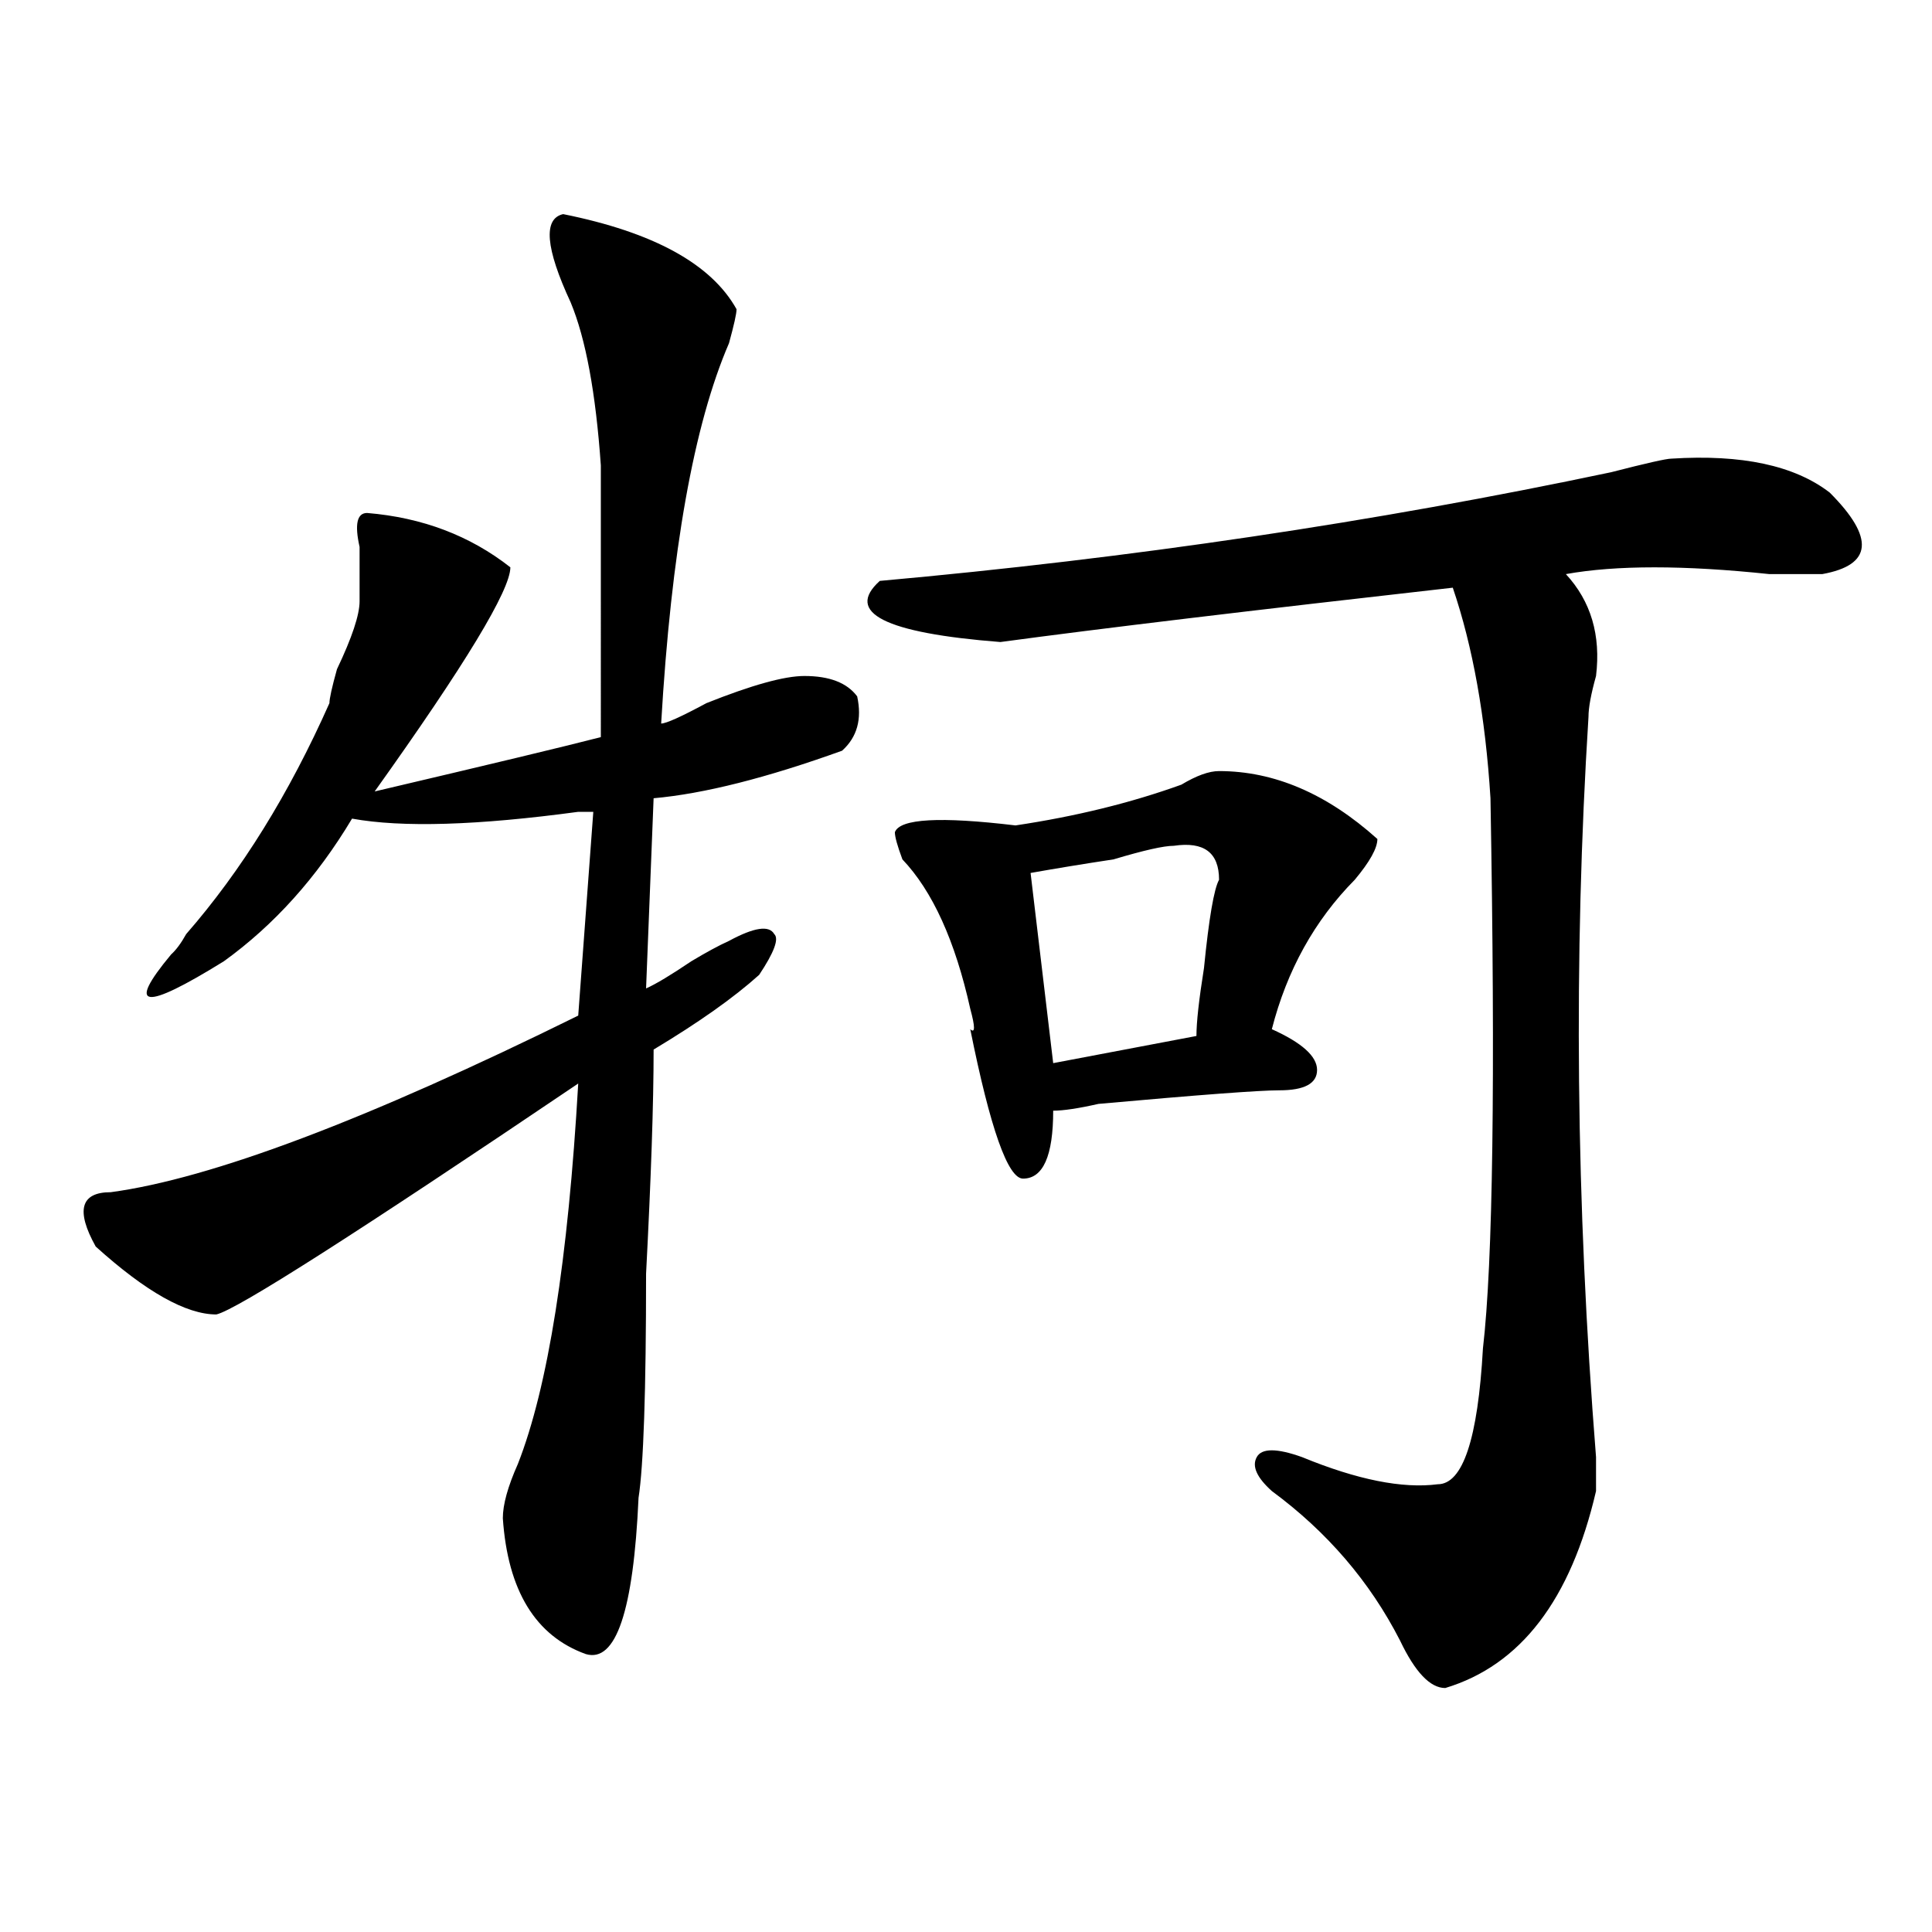 <?xml version="1.0" encoding="utf-8"?>
<!-- Generator: Adobe Illustrator 16.0.0, SVG Export Plug-In . SVG Version: 6.00 Build 0)  -->
<!DOCTYPE svg PUBLIC "-//W3C//DTD SVG 1.1//EN" "http://www.w3.org/Graphics/SVG/1.1/DTD/svg11.dtd">
<svg version="1.1" id="图层_1" xmlns="http://www.w3.org/2000/svg" xmlns:xlink="http://www.w3.org/1999/xlink" x="0px" y="0px"
	 width="1000px" height="1000px" viewBox="0 0 1000 1000" enable-background="new 0 0 1000 1000" xml:space="preserve">
<path d="M291.48,110.828c46.828,9.394,76.705,25.817,89.754,49.219c0,2.362-1.342,8.239-3.902,17.578
	c-18.231,42.188-29.938,107.831-35.121,196.875c2.561,0,10.365-3.516,23.414-10.547c23.414-9.339,40.304-14.063,50.73-14.063
	c12.987,0,22.072,3.516,27.316,10.547c2.561,11.755,0,21.094-7.805,28.125c-39.023,14.063-71.584,22.302-97.559,24.609
	l-3.902,98.438c5.183-2.308,12.987-7.031,23.414-14.063c7.805-4.669,14.268-8.185,19.512-10.547
	c12.987-7.031,20.792-8.185,23.414-3.516c2.561,2.362,0,9.394-7.805,21.094c-13.049,11.755-31.219,24.609-54.633,38.672
	c0,28.125-1.342,66.797-3.902,116.016c0,60.974-1.342,99.646-3.902,116.016c-2.622,58.557-11.707,85.528-27.316,80.859
	c-26.036-9.394-40.365-32.85-42.926-70.313c0-7.031,2.561-16.37,7.805-28.125c15.609-39.825,25.975-105.469,31.219-196.875
	c-114.51,77.344-176.947,117.224-187.313,119.531c-15.609,0-36.463-11.7-62.438-35.156c-10.427-18.731-7.805-28.125,7.805-28.125
	c52.011-7.031,132.68-37.464,241.945-91.406l7.805-105.469c-2.622,0-5.244,0-7.805,0c-52.072,7.031-91.096,8.239-117.07,3.516
	c-18.231,30.487-40.365,55.097-66.34,73.828c-41.646,25.817-50.73,24.609-27.316-3.516c2.561-2.308,5.183-5.823,7.805-10.547
	c28.597-32.794,53.291-72.62,74.145-119.531c0-2.308,1.28-8.185,3.902-17.578c7.805-16.37,11.707-28.125,11.707-35.156
	s0-16.37,0-28.125c-2.622-11.7-1.342-17.578,3.902-17.578c28.597,2.362,53.291,11.755,74.145,28.125
	c0,11.755-23.414,50.427-70.242,116.016c59.815-14.063,98.839-23.401,117.07-28.125V240.906
	c-2.622-37.464-7.805-65.589-15.609-84.375C282.334,128.406,281.054,113.19,291.48,110.828z M865.125,237.391
	c36.401-2.308,63.718,3.516,81.949,17.578c23.414,23.456,22.072,37.519-3.902,42.188c-5.244,0-14.329,0-27.316,0
	c-44.268-4.669-79.389-4.669-105.363,0c12.987,14.063,18.17,31.641,15.609,52.734c-2.622,9.394-3.902,16.425-3.902,21.094
	c-7.805,124.255-6.524,251.972,3.902,383.203c0,9.394,0,15.271,0,17.578c-13.049,56.25-39.023,90.197-78.047,101.953
	c-7.805,0-15.609-8.24-23.414-24.609c-15.609-30.487-37.743-56.25-66.34-77.344c-7.805-7.031-10.427-12.854-7.805-17.578
	c2.561-4.669,10.365-4.669,23.414,0c28.597,11.755,52.011,16.425,70.242,14.063c12.987,0,20.792-23.401,23.414-70.313
	c5.183-44.495,6.463-139.417,3.902-284.766c-2.622-42.188-9.146-78.497-19.512-108.984
	c-104.083,11.755-182.13,21.094-234.141,28.125c-59.877-4.669-80.669-15.216-62.438-31.641
	c130.058-11.7,256.213-30.433,378.527-56.25C852.076,239.753,862.503,237.391,865.125,237.391z M630.984,399.109
	c28.597,0,55.913,11.755,81.949,35.156c0,4.724-3.902,11.755-11.707,21.094c-20.854,21.094-35.121,46.911-42.926,77.344
	c15.609,7.031,23.414,14.063,23.414,21.094s-6.524,10.547-19.512,10.547c-10.427,0-41.646,2.362-93.656,7.031
	c-10.427,2.362-18.231,3.516-23.414,3.516c0,23.456-5.244,35.156-15.609,35.156c-7.805,0-16.951-25.763-27.316-77.344
	c2.561,2.362,2.561-1.153,0-10.547c-7.805-35.156-19.512-60.919-35.121-77.344c-2.622-7.031-3.902-11.7-3.902-14.063
	c2.561-7.031,23.414-8.185,62.438-3.516c31.219-4.669,59.815-11.7,85.852-21.094C619.277,401.472,625.74,399.109,630.984,399.109z
	 M607.57,437.781c-5.244,0-15.609,2.362-31.219,7.031c-15.609,2.362-29.938,4.724-42.926,7.031l11.707,98.438l74.145-14.063
	c0-7.031,1.28-18.731,3.902-35.156c2.561-25.763,5.183-40.979,7.805-45.703C630.984,441.297,623.18,435.474,607.57,437.781z"/>
</svg>
